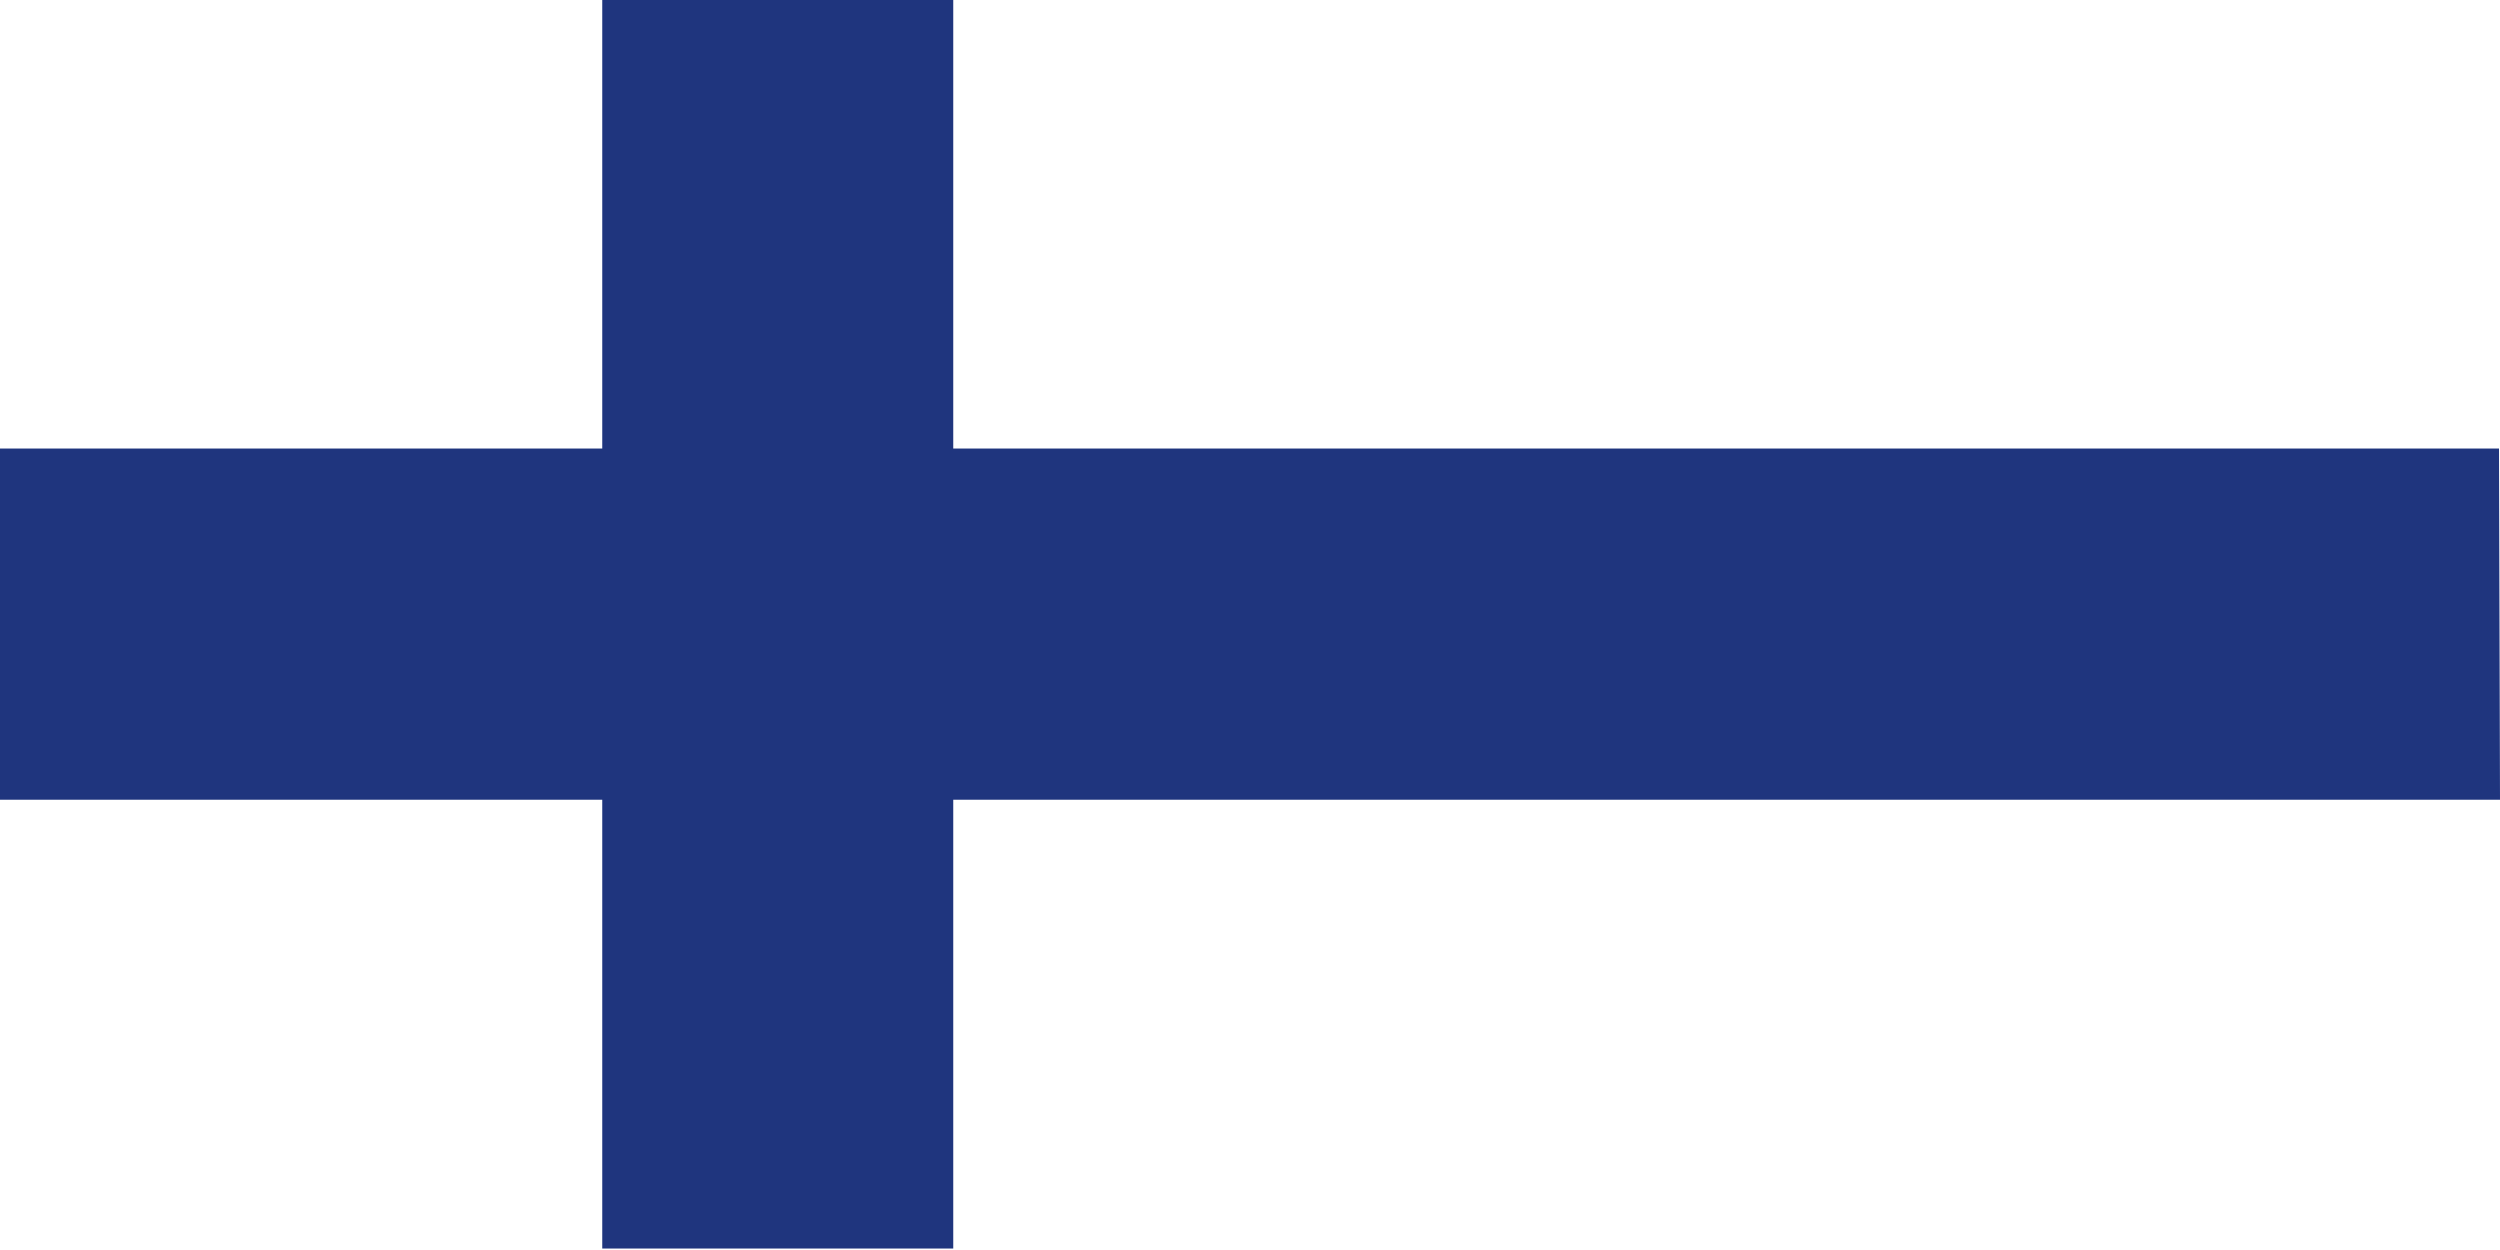 <svg xmlns="http://www.w3.org/2000/svg" width="100%" viewBox="0 0 100 50" id="icon">
    <rect width="100" height="50" fill="#fff"/>
    <polygon points="24.09 0 24.09 17.94 0 17.94 0 31.99 24.09 31.99 24.09 49.94 38.13 49.94 38.13 31.99 100 31.99 99.96 17.94 38.13 17.94 38.13 0 24.09 0"  fill="#1f357e"/>
</svg>